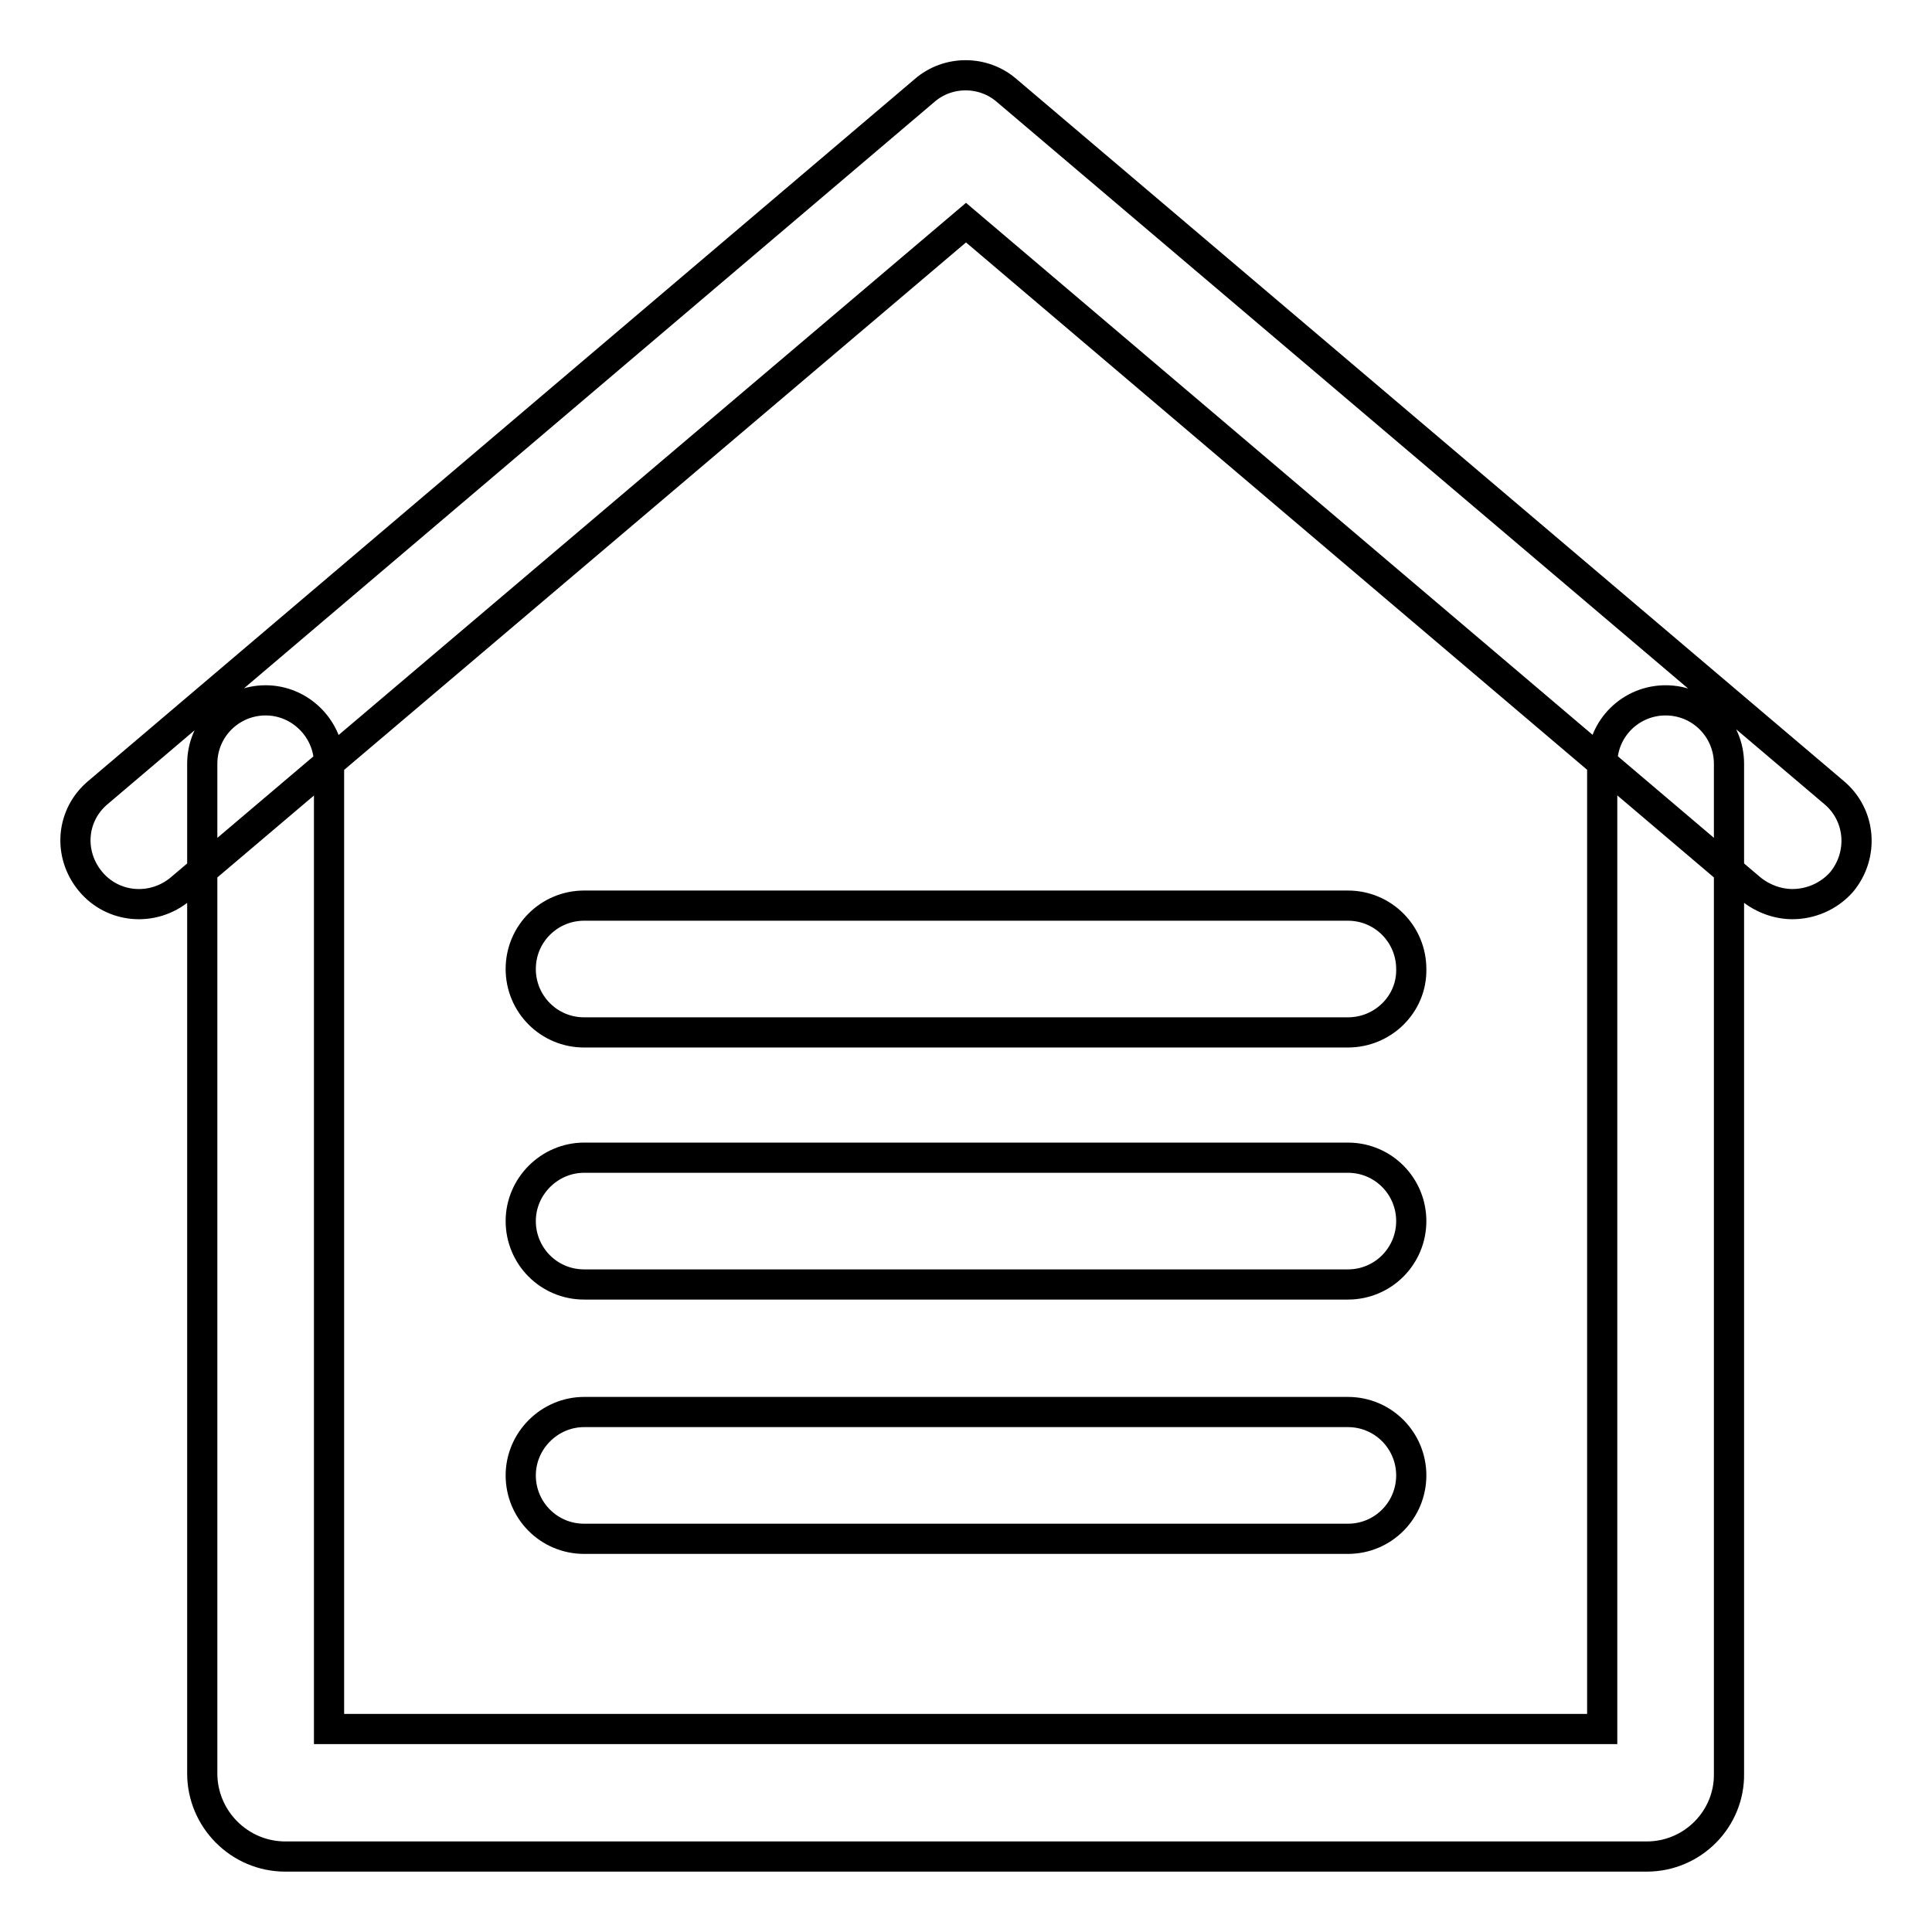 <?xml version="1.0" encoding="utf-8"?>
<!-- Svg Vector Icons : http://www.onlinewebfonts.com/icon -->
<!DOCTYPE svg PUBLIC "-//W3C//DTD SVG 1.1//EN" "http://www.w3.org/Graphics/SVG/1.1/DTD/svg11.dtd">
<svg version="1.1" xmlns="http://www.w3.org/2000/svg" xmlns:xlink="http://www.w3.org/1999/xlink" x="0px" y="0px" viewBox="0 0 256 256" enable-background="new 0 0 256 256" xml:space="preserve">
<g> <path stroke-width="4" fill-opacity="0" stroke="#000000"  d="M237.5,119.8c-1.9,0-3.9-0.7-5.5-2L128,29.5L23.9,117.8c-3.6,3-8.9,2.6-11.9-1S9.4,108,13,105L122.5,12 c3.1-2.7,7.8-2.7,10.9,0L243,105c3.6,3,4,8.3,1,11.9C242.3,118.8,239.9,119.8,237.5,119.8L237.5,119.8z M218.2,246H37.8 c-6.1,0-11-5-11-11V101.2c0-4.7,3.8-8.4,8.4-8.4s8.4,3.8,8.4,8.4v127.9h168.7V101.2c0-4.7,3.8-8.4,8.4-8.4c4.7,0,8.4,3.8,8.4,8.4 v133.8C229.2,241,224.3,246,218.2,246L218.2,246z M178.6,203.9H77.4c-4.7,0-8.4-3.8-8.4-8.4s3.8-8.4,8.4-8.4h101.2 c4.7,0,8.4,3.8,8.4,8.4S183.3,203.9,178.6,203.9z M178.6,170.2H77.4c-4.7,0-8.4-3.8-8.4-8.4s3.8-8.4,8.4-8.4h101.2 c4.7,0,8.4,3.8,8.4,8.4S183.3,170.2,178.6,170.2z M178.6,136.8H77.4c-4.7,0-8.4-3.8-8.4-8.4c0-4.7,3.8-8.4,8.4-8.4h101.2 c4.7,0,8.4,3.8,8.4,8.4C187.1,133,183.3,136.8,178.6,136.8z"/></g>
</svg>